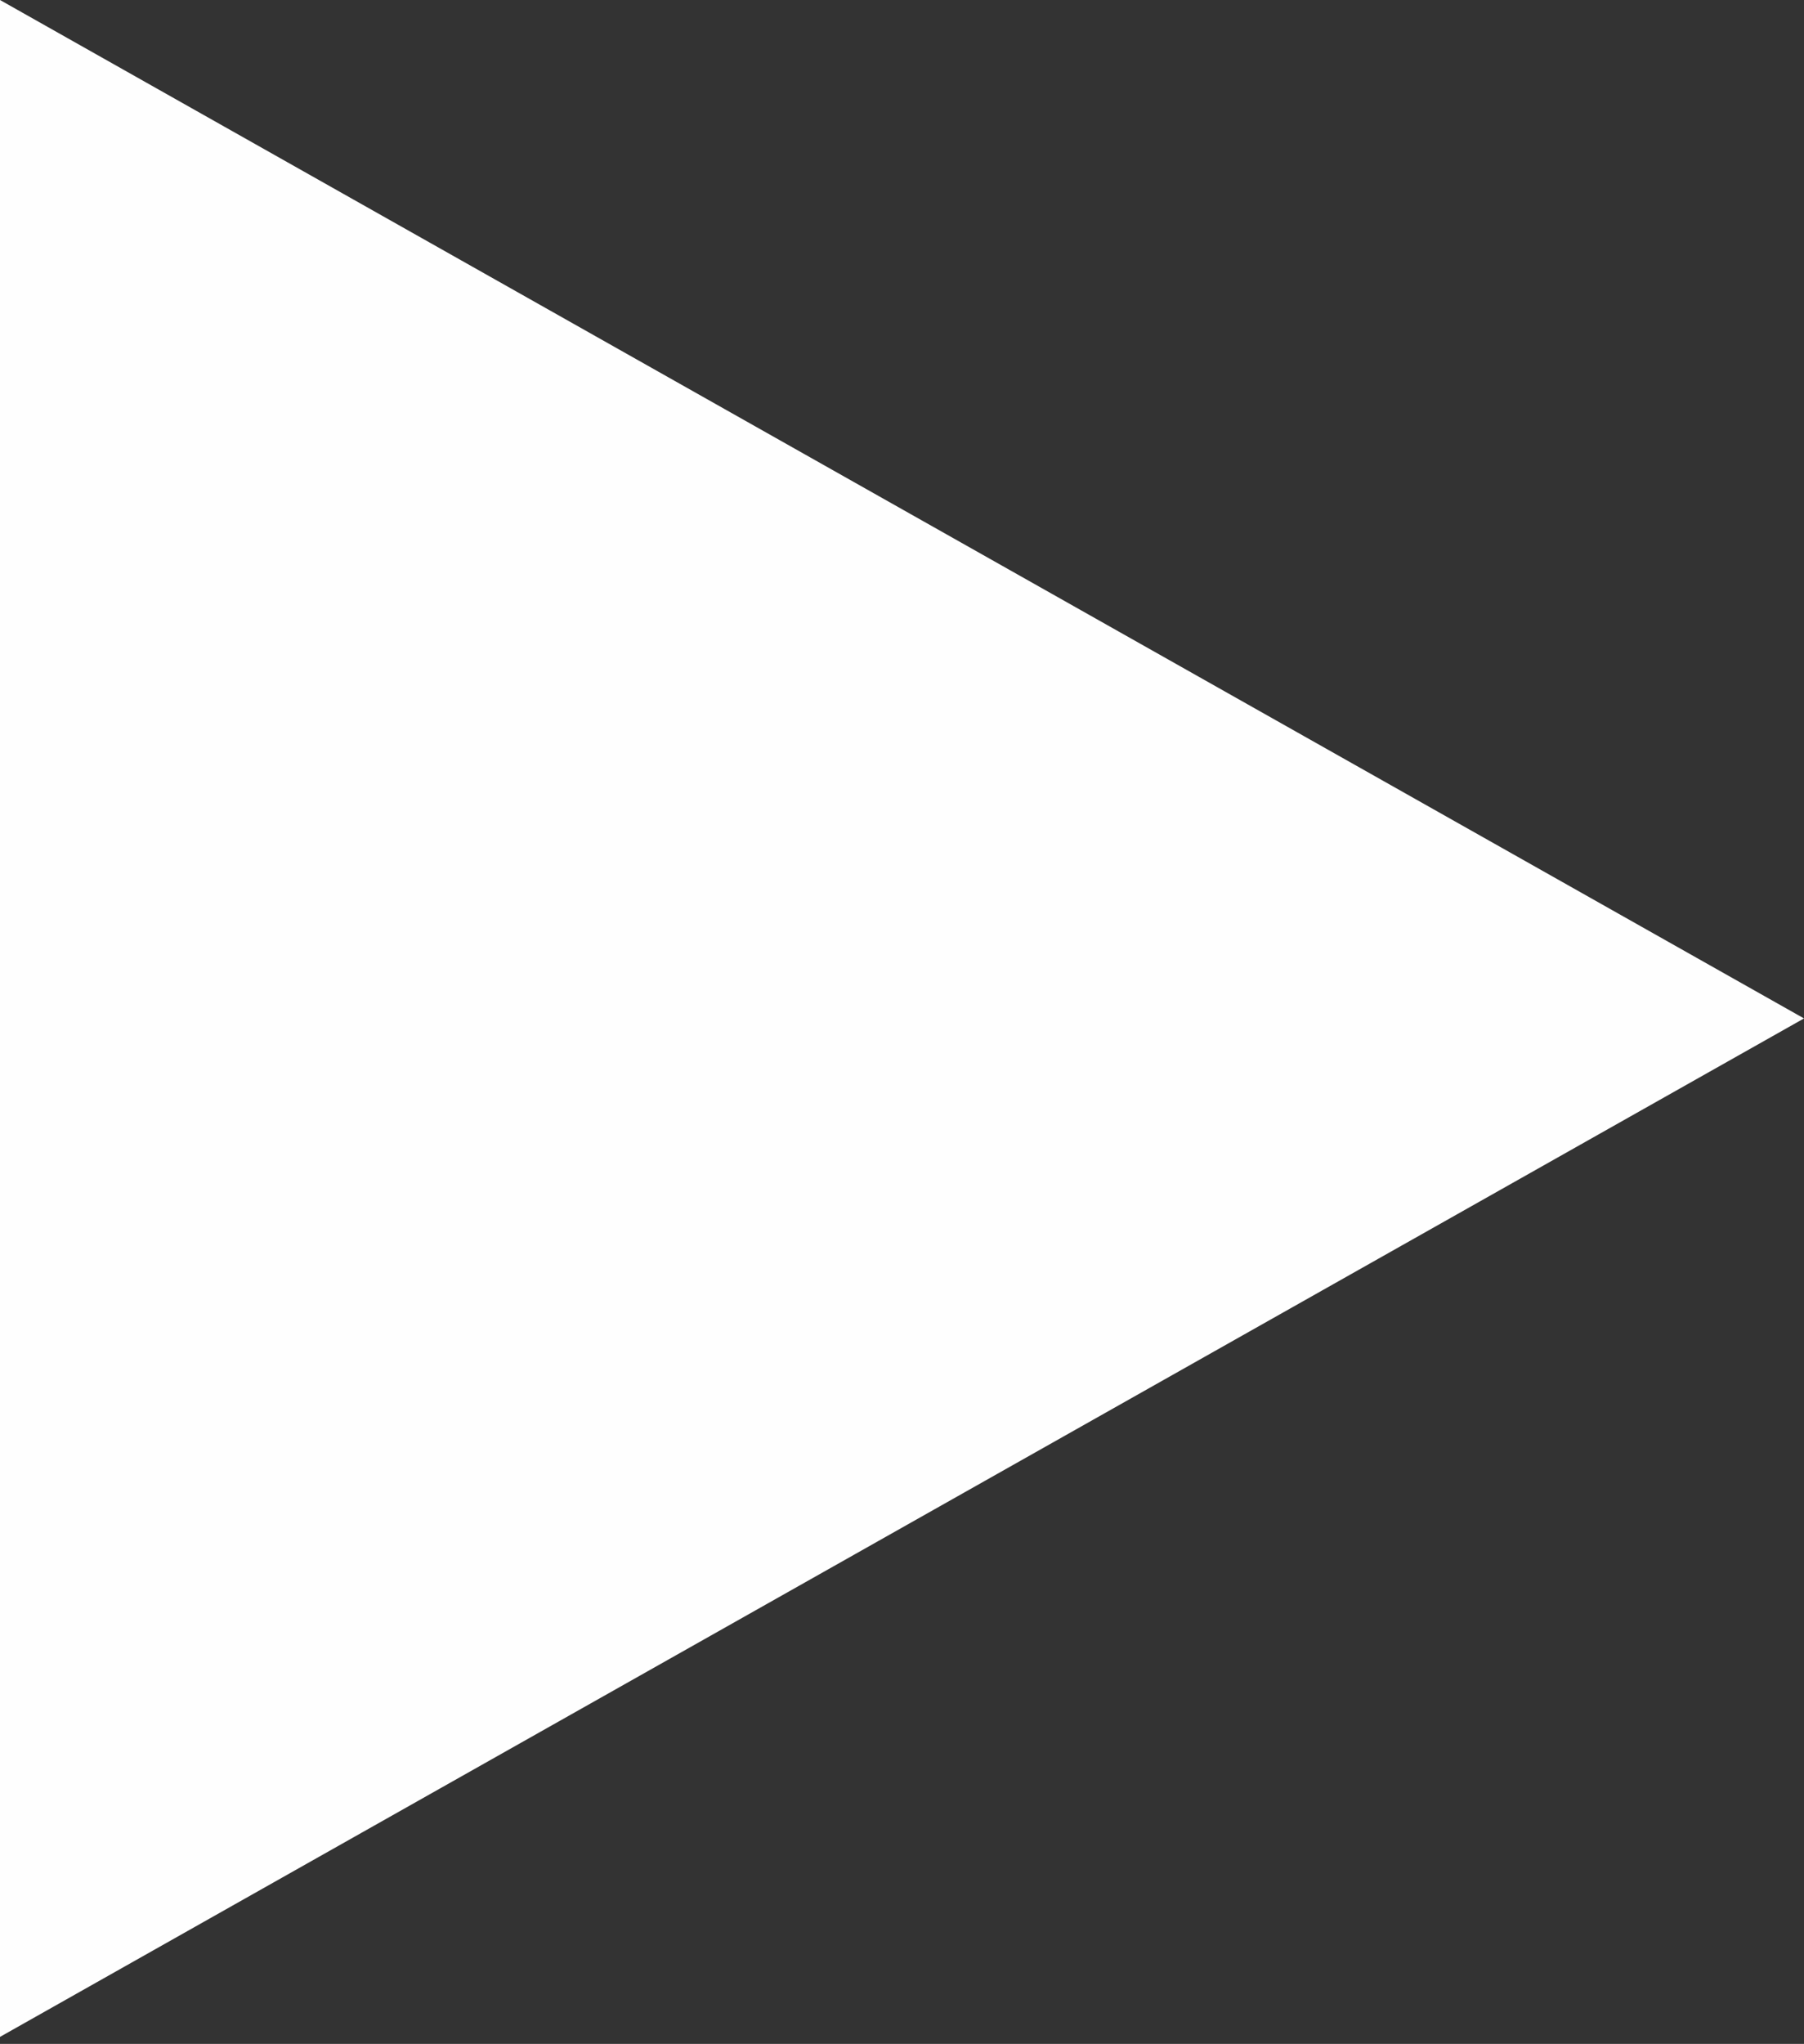<?xml version="1.0" encoding="UTF-8"?> <svg xmlns="http://www.w3.org/2000/svg" width="68" height="77" viewBox="0 0 68 77" fill="none"><rect x="0" y="0" width="68" height="77" fill="#333333" stroke="none"/> <path d="M0 76.735V0L68 38.367L0 76.735Z" fill="#FEFEFE"></path> </svg> 
